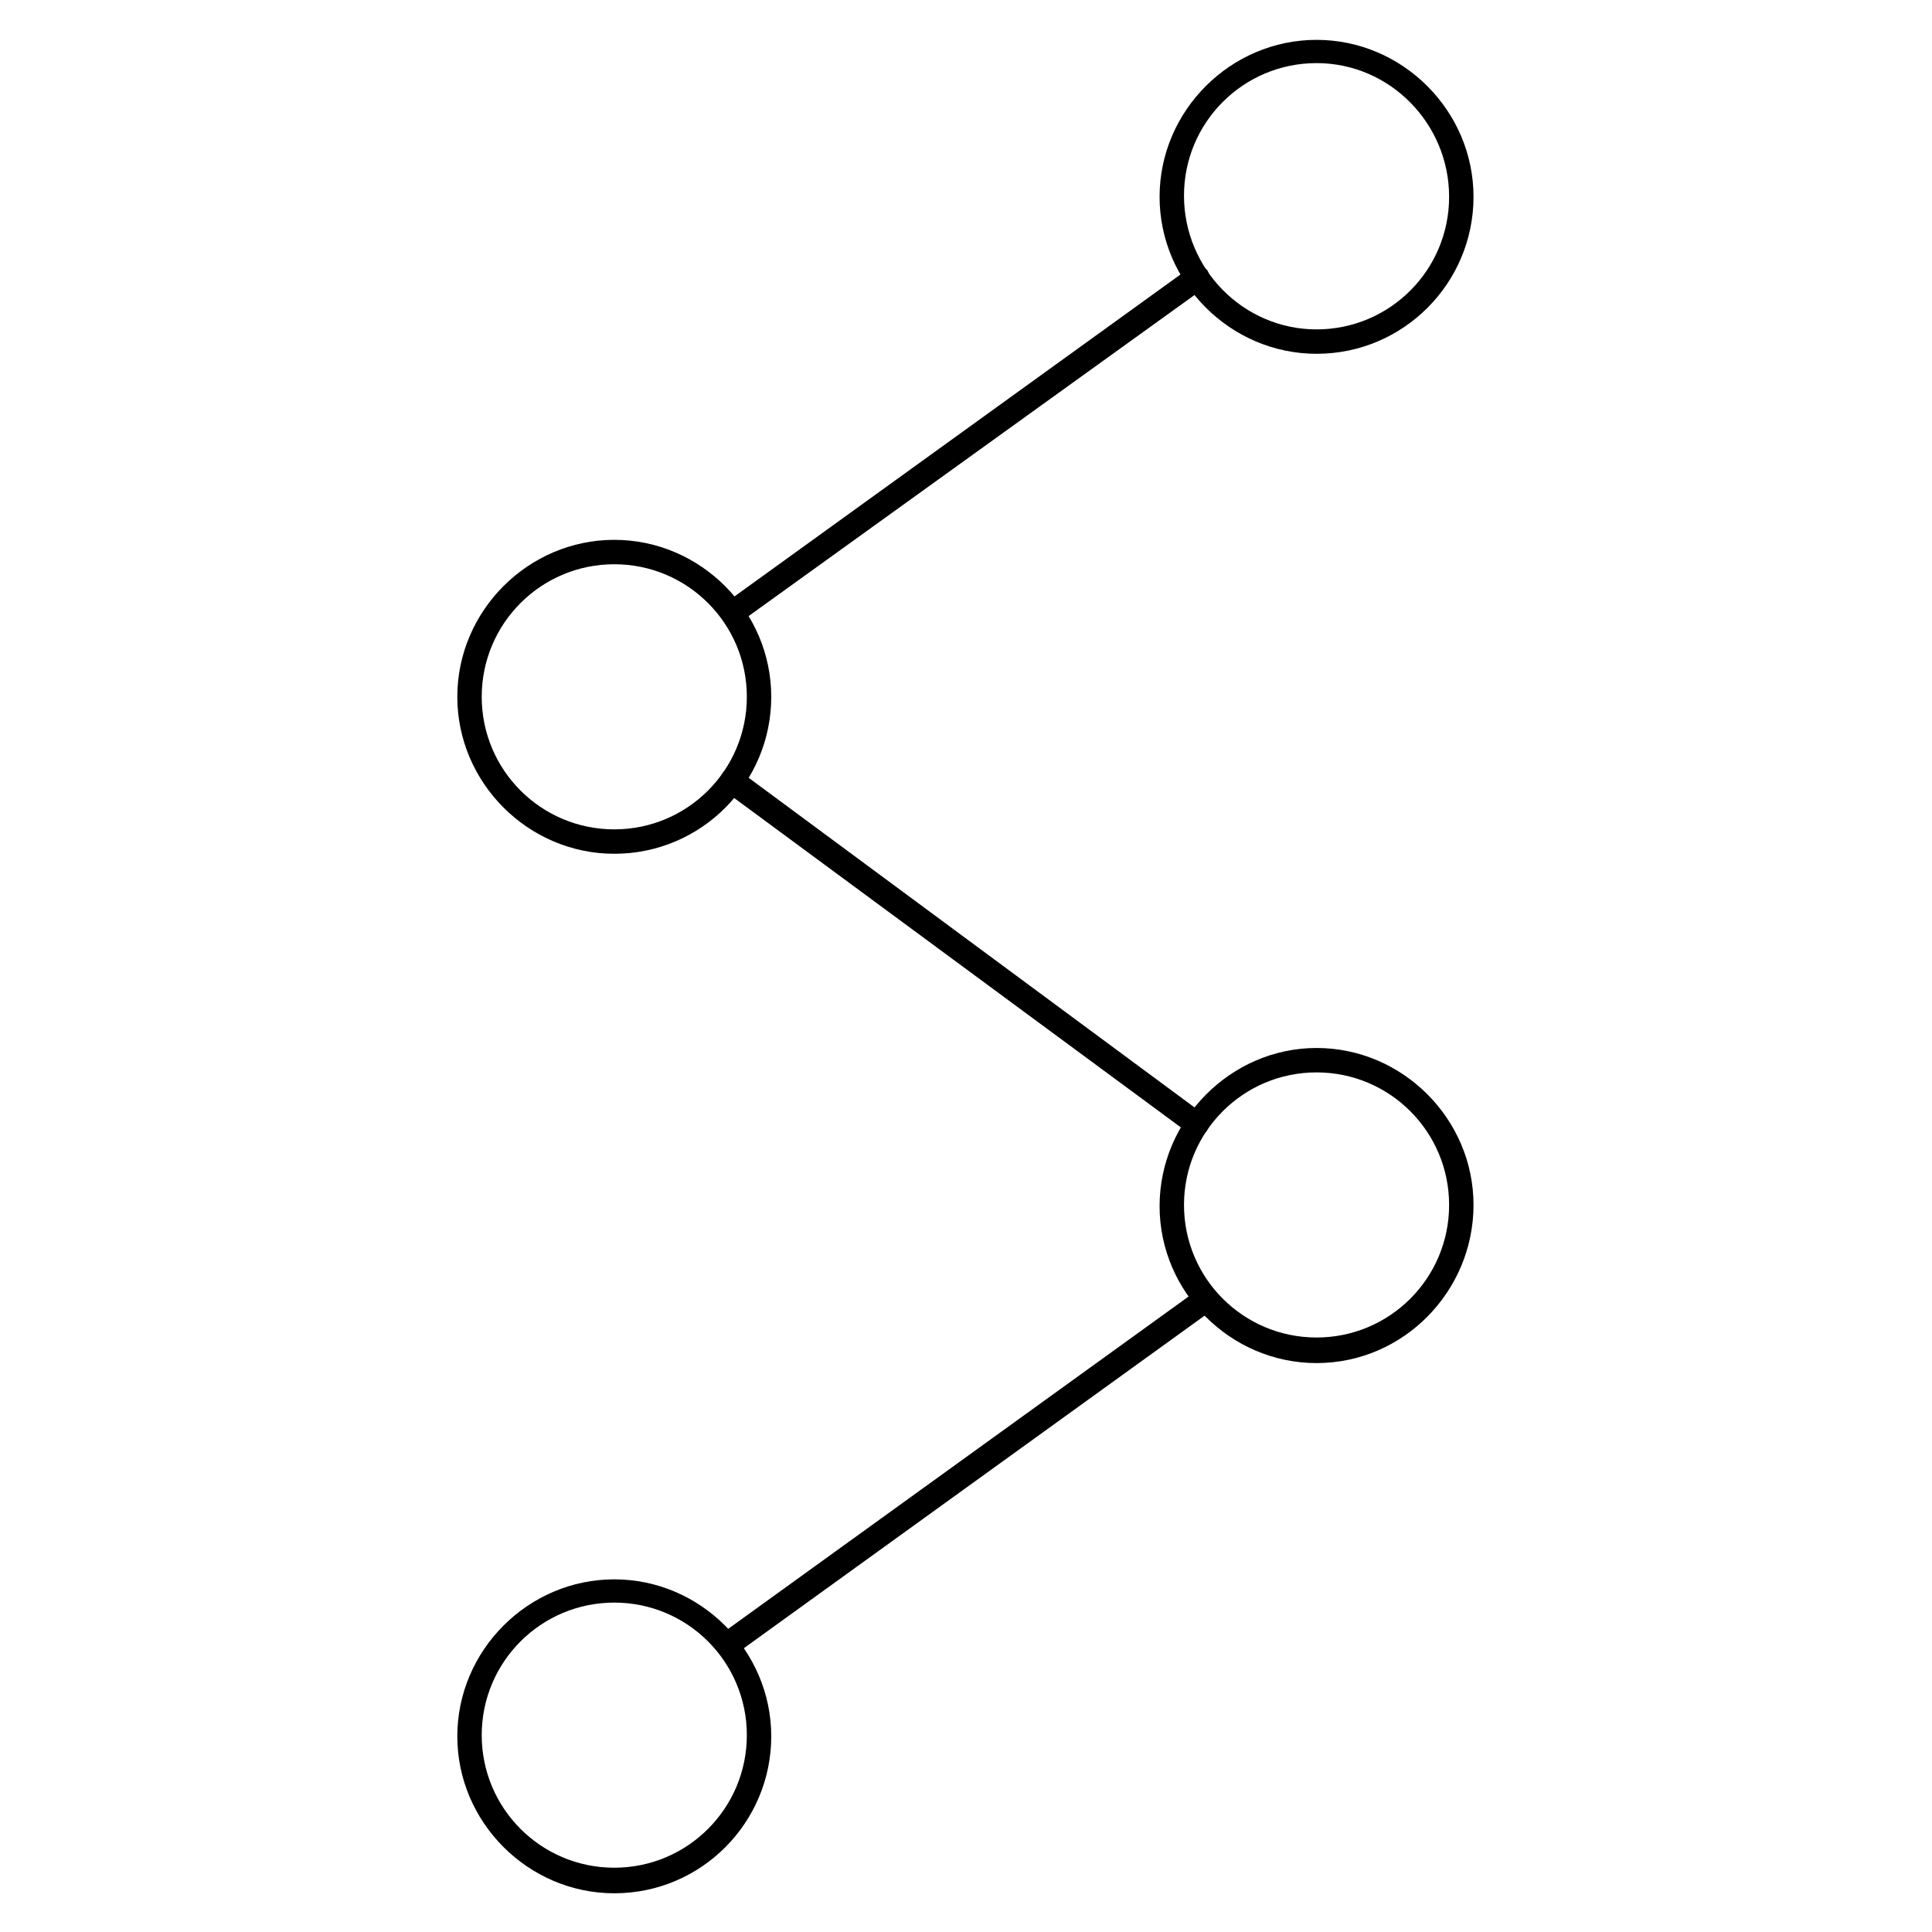 <?xml version="1.0" encoding="UTF-8"?>
<!-- Uploaded to: ICON Repo, www.svgrepo.com, Generator: ICON Repo Mixer Tools -->
<svg fill="#000000" width="800px" height="800px" version="1.1" viewBox="144 144 512 512" xmlns="http://www.w3.org/2000/svg">
 <g>
  <path d="m492.9 505.23c-22.801 0-41.598-18.797-41.598-41.598 0-22.801 18.797-41.906 41.598-41.906 22.801 0 41.598 18.797 41.598 41.598 0 22.805-18.488 41.906-41.598 41.906zm0-77.035c-19.414 0-35.129 15.715-35.129 35.129 0 19.414 15.715 35.129 35.129 35.129 19.414 0 35.129-15.715 35.129-35.129 0-19.41-15.715-35.129-35.129-35.129z"/>
  <path d="m306.79 645.74c-22.801 0-41.598-18.797-41.598-41.598s18.797-41.598 41.598-41.598c22.801 0 41.598 18.797 41.598 41.598 0.004 22.801-18.484 41.598-41.598 41.598zm0-77.035c-19.414 0-35.129 15.715-35.129 35.129 0 19.414 15.715 35.129 35.129 35.129 19.414 0 35.129-15.715 35.129-35.129 0-19.414-15.715-35.129-35.129-35.129z"/>
  <path d="m306.79 370.26c-22.801 0-41.598-18.797-41.598-41.598 0-22.801 18.797-41.598 41.598-41.598 22.801 0 41.598 18.797 41.598 41.598 0.004 22.801-18.484 41.598-41.598 41.598zm0-76.727c-19.414 0-35.129 15.715-35.129 35.129 0 19.414 15.719 35.129 35.129 35.129 19.414 0 35.129-15.715 35.129-35.129 0-19.414-15.715-35.129-35.129-35.129z"/>
  <path d="m492.9 237.76c-22.801 0-41.598-18.797-41.598-41.598 0-22.805 18.797-41.598 41.598-41.598 22.801 0 41.598 18.797 41.598 41.598 0 22.801-18.488 41.598-41.598 41.598zm0-77.035c-19.414 0-35.129 15.715-35.129 35.129 0 19.414 15.715 35.438 35.129 35.438 19.414 0 35.129-15.715 35.129-35.129 0-19.414-15.715-35.438-35.129-35.438z"/>
  <path d="m338.21 309.56c-0.926 0-1.848-0.309-2.465-1.234-0.926-1.539-0.617-3.391 0.617-4.621l122.95-88.746c1.539-0.926 3.391-0.617 4.621 0.617 0.926 1.539 0.617 3.391-0.617 4.621l-123.25 88.746c-0.617 0.309-1.234 0.617-1.852 0.617z"/>
  <path d="m338.21 581.96c-0.926 0-1.848-0.309-2.465-1.234-0.926-1.539-0.617-3.391 0.617-4.621l122.95-88.746c1.539-0.926 3.391-0.617 4.621 0.617 0.926 1.539 0.617 3.391-0.617 4.621l-122.95 88.746c-0.922 0.617-1.539 0.617-2.156 0.617z"/>
  <path d="m461.16 445.14c-0.617 0-1.234-0.309-1.848-0.617l-123.26-90.898c-1.539-0.926-1.848-3.082-0.617-4.621 0.926-1.539 3.082-1.848 4.621-0.617l122.95 90.902c1.539 0.926 1.848 3.082 0.617 4.621-0.617 0.613-1.539 1.23-2.465 1.23z"/>
 </g>
</svg>